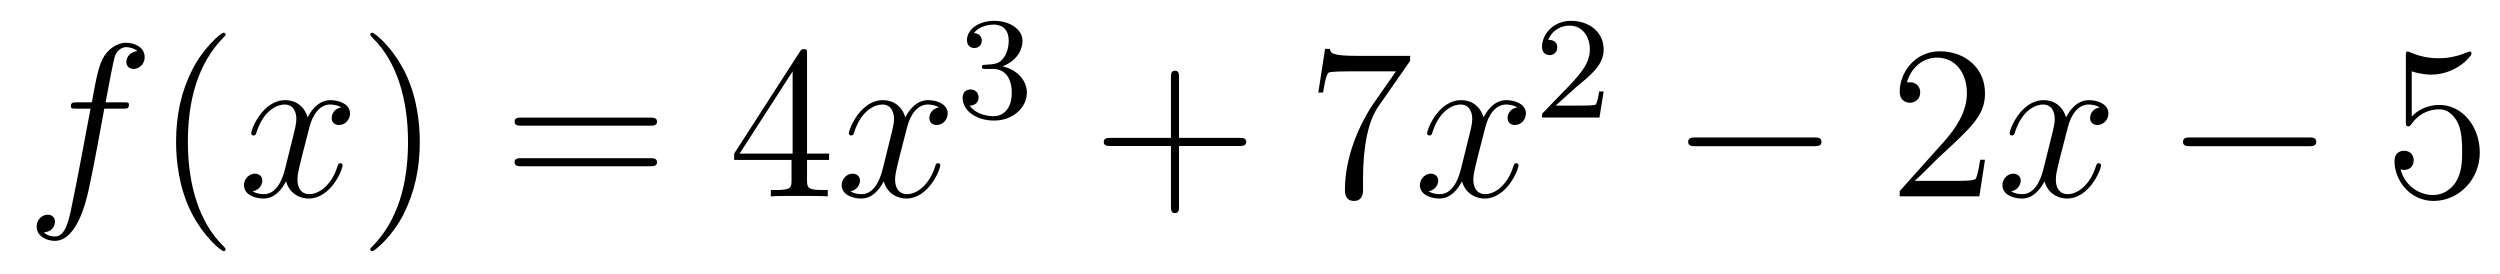<?xml version='1.0'?>
<!-- This file was generated by dvisvgm 1.14.1 -->
<svg height='15pt' version='1.1' viewBox='0 -15 137 15' width='137pt' xmlns='http://www.w3.org/2000/svg' xmlns:xlink='http://www.w3.org/1999/xlink'>
<g id='page1'>
<g transform='matrix(1 0 0 1 -127 650)'>
<path d='M133.732 -659.046C133.971 -659.046 134.066 -659.046 134.066 -659.273C134.066 -659.392 133.971 -659.392 133.755 -659.392H132.787C133.014 -660.623 133.182 -661.472 133.277 -661.855C133.349 -662.142 133.6 -662.417 133.911 -662.417C134.162 -662.417 134.413 -662.309 134.532 -662.202C134.066 -662.154 133.923 -661.807 133.923 -661.604C133.923 -661.365 134.102 -661.221 134.329 -661.221C134.568 -661.221 134.927 -661.424 134.927 -661.879C134.927 -662.381 134.425 -662.656 133.899 -662.656C133.385 -662.656 132.883 -662.273 132.644 -661.807C132.428 -661.388 132.309 -660.958 132.034 -659.392H131.233C131.006 -659.392 130.887 -659.392 130.887 -659.177C130.887 -659.046 130.958 -659.046 131.197 -659.046H131.962C131.747 -657.934 131.257 -655.232 130.982 -653.953C130.779 -652.913 130.6 -652.04 130.002 -652.04C129.966 -652.04 129.619 -652.04 129.404 -652.267C130.014 -652.315 130.014 -652.841 130.014 -652.853C130.014 -653.092 129.834 -653.236 129.608 -653.236C129.368 -653.236 129.01 -653.032 129.01 -652.578C129.01 -652.064 129.536 -651.801 130.002 -651.801C131.221 -651.801 131.723 -653.989 131.855 -654.587C132.07 -655.507 132.656 -658.687 132.715 -659.046H133.732Z' fill-rule='evenodd'/>
<path d='M139.363 -651.335C139.363 -651.371 139.363 -651.395 139.16 -651.598C137.964 -652.806 137.295 -654.778 137.295 -657.217C137.295 -659.536 137.857 -661.532 139.243 -662.943C139.363 -663.05 139.363 -663.074 139.363 -663.11C139.363 -663.182 139.303 -663.206 139.255 -663.206C139.1 -663.206 138.12 -662.345 137.534 -661.173C136.924 -659.966 136.649 -658.687 136.649 -657.217C136.649 -656.152 136.817 -654.73 137.438 -653.451C138.143 -652.017 139.124 -651.239 139.255 -651.239C139.303 -651.239 139.363 -651.263 139.363 -651.335Z' fill-rule='evenodd'/>
<path d='M145.703 -659.117C145.32 -659.046 145.177 -658.759 145.177 -658.532C145.177 -658.245 145.404 -658.149 145.571 -658.149C145.93 -658.149 146.181 -658.46 146.181 -658.782C146.181 -659.285 145.607 -659.512 145.105 -659.512C144.376 -659.512 143.969 -658.794 143.862 -658.567C143.587 -659.464 142.845 -659.512 142.63 -659.512C141.411 -659.512 140.766 -657.946 140.766 -657.683C140.766 -657.635 140.813 -657.575 140.897 -657.575C140.993 -657.575 141.017 -657.647 141.04 -657.695C141.447 -659.022 142.248 -659.273 142.595 -659.273C143.133 -659.273 143.24 -658.771 143.24 -658.484C143.24 -658.221 143.168 -657.946 143.025 -657.372L142.619 -655.734C142.439 -655.017 142.093 -654.36 141.459 -654.36C141.399 -654.36 141.1 -654.36 140.849 -654.515C141.279 -654.599 141.375 -654.957 141.375 -655.101C141.375 -655.34 141.196 -655.483 140.969 -655.483C140.682 -655.483 140.371 -655.232 140.371 -654.85C140.371 -654.348 140.933 -654.12 141.447 -654.12C142.021 -654.12 142.427 -654.575 142.678 -655.065C142.869 -654.36 143.467 -654.12 143.91 -654.12C145.129 -654.12 145.774 -655.687 145.774 -655.949C145.774 -656.009 145.726 -656.057 145.655 -656.057C145.547 -656.057 145.535 -655.997 145.5 -655.902C145.177 -654.85 144.483 -654.36 143.946 -654.36C143.527 -654.36 143.3 -654.67 143.3 -655.16C143.3 -655.423 143.348 -655.615 143.539 -656.404L143.957 -658.029C144.137 -658.747 144.543 -659.273 145.093 -659.273C145.117 -659.273 145.452 -659.273 145.703 -659.117Z' fill-rule='evenodd'/>
<path d='M150.005 -657.217C150.005 -658.125 149.886 -659.607 149.216 -660.994C148.511 -662.428 147.531 -663.206 147.399 -663.206C147.351 -663.206 147.292 -663.182 147.292 -663.11C147.292 -663.074 147.292 -663.05 147.495 -662.847C148.69 -661.64 149.36 -659.667 149.36 -657.228C149.36 -654.909 148.798 -652.913 147.411 -651.502C147.292 -651.395 147.292 -651.371 147.292 -651.335C147.292 -651.263 147.351 -651.239 147.399 -651.239C147.554 -651.239 148.535 -652.1 149.121 -653.272C149.73 -654.491 150.005 -655.782 150.005 -657.217Z' fill-rule='evenodd'/>
<path d='M162.622 -658.113C162.789 -658.113 163.004 -658.113 163.004 -658.328C163.004 -658.555 162.801 -658.555 162.622 -658.555H155.581C155.413 -658.555 155.198 -658.555 155.198 -658.34C155.198 -658.113 155.401 -658.113 155.581 -658.113H162.622ZM162.622 -655.89C162.789 -655.89 163.004 -655.89 163.004 -656.105C163.004 -656.332 162.801 -656.332 162.622 -656.332H155.581C155.413 -656.332 155.198 -656.332 155.198 -656.117C155.198 -655.89 155.401 -655.89 155.581 -655.89H162.622Z' fill-rule='evenodd'/>
<path d='M171.225 -662.022C171.225 -662.249 171.225 -662.309 171.058 -662.309C170.962 -662.309 170.926 -662.309 170.831 -662.166L167.233 -656.583V-656.236H170.376V-655.148C170.376 -654.706 170.353 -654.587 169.48 -654.587H169.241V-654.24C169.516 -654.264 170.46 -654.264 170.795 -654.264C171.129 -654.264 172.086 -654.264 172.361 -654.24V-654.587H172.122C171.261 -654.587 171.225 -654.706 171.225 -655.148V-656.236H172.433V-656.583H171.225V-662.022ZM170.436 -661.09V-656.583H167.531L170.436 -661.09Z' fill-rule='evenodd'/>
<path d='M178.455 -659.117C178.073 -659.046 177.929 -658.759 177.929 -658.532C177.929 -658.245 178.156 -658.149 178.323 -658.149C178.682 -658.149 178.933 -658.46 178.933 -658.782C178.933 -659.285 178.359 -659.512 177.857 -659.512C177.128 -659.512 176.722 -658.794 176.614 -658.567C176.339 -659.464 175.598 -659.512 175.383 -659.512C174.163 -659.512 173.518 -657.946 173.518 -657.683C173.518 -657.635 173.566 -657.575 173.649 -657.575C173.745 -657.575 173.769 -657.647 173.793 -657.695C174.199 -659.022 175 -659.273 175.347 -659.273C175.885 -659.273 175.992 -658.771 175.992 -658.484C175.992 -658.221 175.921 -657.946 175.777 -657.372L175.371 -655.734C175.192 -655.017 174.845 -654.36 174.211 -654.36C174.152 -654.36 173.853 -654.36 173.602 -654.515C174.032 -654.599 174.128 -654.957 174.128 -655.101C174.128 -655.34 173.948 -655.483 173.721 -655.483C173.434 -655.483 173.123 -655.232 173.123 -654.85C173.123 -654.348 173.685 -654.12 174.199 -654.12C174.773 -654.12 175.18 -654.575 175.431 -655.065C175.622 -654.36 176.22 -654.12 176.662 -654.12C177.881 -654.12 178.527 -655.687 178.527 -655.949C178.527 -656.009 178.479 -656.057 178.407 -656.057C178.3 -656.057 178.287 -655.997 178.252 -655.902C177.929 -654.85 177.236 -654.36 176.698 -654.36C176.279 -654.36 176.052 -654.67 176.052 -655.16C176.052 -655.423 176.1 -655.615 176.291 -656.404L176.71 -658.029C176.889 -658.747 177.295 -659.273 177.845 -659.273C177.869 -659.273 178.204 -659.273 178.455 -659.117Z' fill-rule='evenodd'/>
<path d='M181.416 -661.222C182.046 -661.222 182.444 -660.759 182.444 -659.922C182.444 -658.927 181.878 -658.632 181.456 -658.632C181.017 -658.632 180.42 -658.791 180.141 -659.213C180.428 -659.213 180.627 -659.397 180.627 -659.66C180.627 -659.915 180.444 -660.098 180.189 -660.098C179.974 -660.098 179.751 -659.962 179.751 -659.644C179.751 -658.887 180.563 -658.393 181.472 -658.393C182.532 -658.393 183.273 -659.126 183.273 -659.922C183.273 -660.584 182.747 -661.19 181.934 -661.365C182.563 -661.588 183.033 -662.13 183.033 -662.767C183.033 -663.405 182.317 -663.859 181.488 -663.859C180.635 -663.859 179.99 -663.397 179.99 -662.791C179.99 -662.496 180.189 -662.369 180.396 -662.369C180.643 -662.369 180.803 -662.544 180.803 -662.775C180.803 -663.07 180.548 -663.182 180.372 -663.19C180.707 -663.628 181.32 -663.652 181.464 -663.652C181.671 -663.652 182.277 -663.588 182.277 -662.767C182.277 -662.209 182.046 -661.875 181.934 -661.747C181.695 -661.5 181.512 -661.484 181.026 -661.452C180.874 -661.445 180.81 -661.437 180.81 -661.333C180.81 -661.222 180.882 -661.222 181.017 -661.222H181.416Z' fill-rule='evenodd'/>
<path d='M191.61 -657.001H194.909C195.077 -657.001 195.292 -657.001 195.292 -657.217C195.292 -657.444 195.089 -657.444 194.909 -657.444H191.61V-660.743C191.61 -660.91 191.61 -661.126 191.394 -661.126C191.168 -661.126 191.168 -660.922 191.168 -660.743V-657.444H187.868C187.701 -657.444 187.486 -657.444 187.486 -657.228C187.486 -657.001 187.689 -657.001 187.868 -657.001H191.168V-653.702C191.168 -653.535 191.168 -653.32 191.382 -653.32C191.61 -653.32 191.61 -653.523 191.61 -653.702V-657.001Z' fill-rule='evenodd'/>
<path d='M204.275 -661.663V-661.938H201.395C199.948 -661.938 199.924 -662.094 199.877 -662.321H199.614L199.243 -659.93H199.506C199.542 -660.145 199.649 -660.887 199.805 -661.018C199.901 -661.09 200.797 -661.09 200.964 -661.09H203.498L202.231 -659.273C201.908 -658.807 200.701 -656.846 200.701 -654.599C200.701 -654.467 200.701 -653.989 201.191 -653.989C201.694 -653.989 201.694 -654.455 201.694 -654.611V-655.208C201.694 -656.989 201.98 -658.376 202.542 -659.177L204.275 -661.663Z' fill-rule='evenodd'/>
<path d='M210.143 -659.117C209.76 -659.046 209.616 -658.759 209.616 -658.532C209.616 -658.245 209.844 -658.149 210.011 -658.149C210.37 -658.149 210.62 -658.46 210.62 -658.782C210.62 -659.285 210.047 -659.512 209.544 -659.512C208.816 -659.512 208.409 -658.794 208.302 -658.567C208.026 -659.464 207.286 -659.512 207.07 -659.512C205.85 -659.512 205.205 -657.946 205.205 -657.683C205.205 -657.635 205.253 -657.575 205.337 -657.575C205.433 -657.575 205.457 -657.647 205.48 -657.695C205.886 -659.022 206.688 -659.273 207.035 -659.273C207.572 -659.273 207.68 -658.771 207.68 -658.484C207.68 -658.221 207.608 -657.946 207.464 -657.372L207.059 -655.734C206.879 -655.017 206.532 -654.36 205.898 -654.36C205.838 -654.36 205.54 -654.36 205.289 -654.515C205.72 -654.599 205.814 -654.957 205.814 -655.101C205.814 -655.34 205.636 -655.483 205.409 -655.483C205.122 -655.483 204.811 -655.232 204.811 -654.85C204.811 -654.348 205.373 -654.12 205.886 -654.12C206.46 -654.12 206.867 -654.575 207.118 -655.065C207.31 -654.36 207.907 -654.12 208.349 -654.12C209.568 -654.12 210.214 -655.687 210.214 -655.949C210.214 -656.009 210.166 -656.057 210.095 -656.057C209.987 -656.057 209.975 -655.997 209.939 -655.902C209.616 -654.85 208.922 -654.36 208.385 -654.36C207.967 -654.36 207.739 -654.67 207.739 -655.16C207.739 -655.423 207.787 -655.615 207.978 -656.404L208.397 -658.029C208.577 -658.747 208.982 -659.273 209.533 -659.273C209.557 -659.273 209.892 -659.273 210.143 -659.117Z' fill-rule='evenodd'/>
<path d='M213.328 -660.186C213.455 -660.305 213.79 -660.568 213.917 -660.68C214.411 -661.134 214.88 -661.572 214.88 -662.297C214.88 -663.245 214.084 -663.859 213.088 -663.859C212.132 -663.859 211.502 -663.134 211.502 -662.425C211.502 -662.034 211.813 -661.978 211.925 -661.978C212.092 -661.978 212.339 -662.098 212.339 -662.401C212.339 -662.815 211.94 -662.815 211.846 -662.815C212.076 -663.397 212.61 -663.596 213 -663.596C213.742 -663.596 214.124 -662.967 214.124 -662.297C214.124 -661.468 213.542 -660.863 212.602 -659.899L211.598 -658.863C211.502 -658.775 211.502 -658.759 211.502 -658.56H214.65L214.88 -659.986H214.633C214.61 -659.827 214.547 -659.428 214.451 -659.277C214.403 -659.213 213.797 -659.213 213.67 -659.213H212.251L213.328 -660.186Z' fill-rule='evenodd'/>
<path d='M226.398 -656.989C226.601 -656.989 226.817 -656.989 226.817 -657.228C226.817 -657.468 226.601 -657.468 226.398 -657.468H219.931C219.727 -657.468 219.512 -657.468 219.512 -657.228C219.512 -656.989 219.727 -656.989 219.931 -656.989H226.398Z' fill-rule='evenodd'/>
<path d='M235.778 -656.248H235.516C235.48 -656.045 235.384 -655.387 235.264 -655.196C235.181 -655.089 234.499 -655.089 234.14 -655.089H231.929C232.252 -655.364 232.981 -656.129 233.292 -656.416C235.109 -658.089 235.778 -658.711 235.778 -659.894C235.778 -661.269 234.69 -662.189 233.304 -662.189C231.917 -662.189 231.104 -661.006 231.104 -659.978C231.104 -659.368 231.63 -659.368 231.666 -659.368C231.917 -659.368 232.228 -659.547 232.228 -659.93C232.228 -660.265 232.001 -660.492 231.666 -660.492C231.558 -660.492 231.534 -660.492 231.498 -660.48C231.726 -661.293 232.372 -661.843 233.148 -661.843C234.164 -661.843 234.786 -660.994 234.786 -659.894C234.786 -658.878 234.2 -657.993 233.519 -657.228L231.104 -654.527V-654.24H235.468L235.778 -656.248Z' fill-rule='evenodd'/>
<path d='M242.064 -659.117C241.681 -659.046 241.537 -658.759 241.537 -658.532C241.537 -658.245 241.765 -658.149 241.932 -658.149C242.291 -658.149 242.542 -658.46 242.542 -658.782C242.542 -659.285 241.968 -659.512 241.465 -659.512C240.737 -659.512 240.33 -658.794 240.222 -658.567C239.947 -659.464 239.207 -659.512 238.991 -659.512C237.772 -659.512 237.126 -657.946 237.126 -657.683C237.126 -657.635 237.174 -657.575 237.258 -657.575C237.354 -657.575 237.378 -657.647 237.401 -657.695C237.808 -659.022 238.609 -659.273 238.955 -659.273C239.494 -659.273 239.6 -658.771 239.6 -658.484C239.6 -658.221 239.53 -657.946 239.386 -657.372L238.979 -655.734C238.8 -655.017 238.453 -654.36 237.82 -654.36C237.76 -654.36 237.461 -654.36 237.21 -654.515C237.641 -654.599 237.736 -654.957 237.736 -655.101C237.736 -655.34 237.557 -655.483 237.33 -655.483C237.043 -655.483 236.732 -655.232 236.732 -654.85C236.732 -654.348 237.294 -654.12 237.808 -654.12C238.381 -654.12 238.788 -654.575 239.039 -655.065C239.231 -654.36 239.828 -654.12 240.27 -654.12C241.489 -654.12 242.135 -655.687 242.135 -655.949C242.135 -656.009 242.087 -656.057 242.016 -656.057C241.908 -656.057 241.896 -655.997 241.86 -655.902C241.537 -654.85 240.844 -654.36 240.306 -654.36C239.888 -654.36 239.66 -654.67 239.66 -655.16C239.66 -655.423 239.708 -655.615 239.899 -656.404L240.318 -658.029C240.498 -658.747 240.904 -659.273 241.453 -659.273C241.478 -659.273 241.812 -659.273 242.064 -659.117Z' fill-rule='evenodd'/>
<path d='M253.513 -656.989C253.716 -656.989 253.931 -656.989 253.931 -657.228C253.931 -657.468 253.716 -657.468 253.513 -657.468H247.045C246.842 -657.468 246.628 -657.468 246.628 -657.228C246.628 -656.989 246.842 -656.989 247.045 -656.989H253.513Z' fill-rule='evenodd'/>
<path d='M259.163 -661.09C259.678 -660.922 260.095 -660.91 260.227 -660.91C261.578 -660.91 262.439 -661.902 262.439 -662.07C262.439 -662.118 262.415 -662.178 262.343 -662.178C262.319 -662.178 262.295 -662.178 262.188 -662.13C261.518 -661.843 260.945 -661.807 260.634 -661.807C259.844 -661.807 259.283 -662.046 259.056 -662.142C258.972 -662.178 258.948 -662.178 258.936 -662.178C258.841 -662.178 258.841 -662.106 258.841 -661.914V-658.364C258.841 -658.149 258.841 -658.077 258.984 -658.077C259.044 -658.077 259.056 -658.089 259.175 -658.233C259.51 -658.723 260.072 -659.01 260.669 -659.01C261.304 -659.01 261.613 -658.424 261.709 -658.221C261.913 -657.754 261.925 -657.169 261.925 -656.714C261.925 -656.26 261.925 -655.579 261.59 -655.041C261.326 -654.611 260.861 -654.312 260.335 -654.312C259.546 -654.312 258.769 -654.85 258.553 -655.722C258.613 -655.698 258.685 -655.687 258.745 -655.687C258.948 -655.687 259.271 -655.806 259.271 -656.212C259.271 -656.547 259.044 -656.738 258.745 -656.738C258.529 -656.738 258.218 -656.631 258.218 -656.165C258.218 -655.148 259.032 -653.989 260.359 -653.989C261.709 -653.989 262.892 -655.125 262.892 -656.643C262.892 -658.065 261.936 -659.249 260.682 -659.249C260 -659.249 259.474 -658.95 259.163 -658.615V-661.09Z' fill-rule='evenodd'/>
</g>
</g>
</svg>
